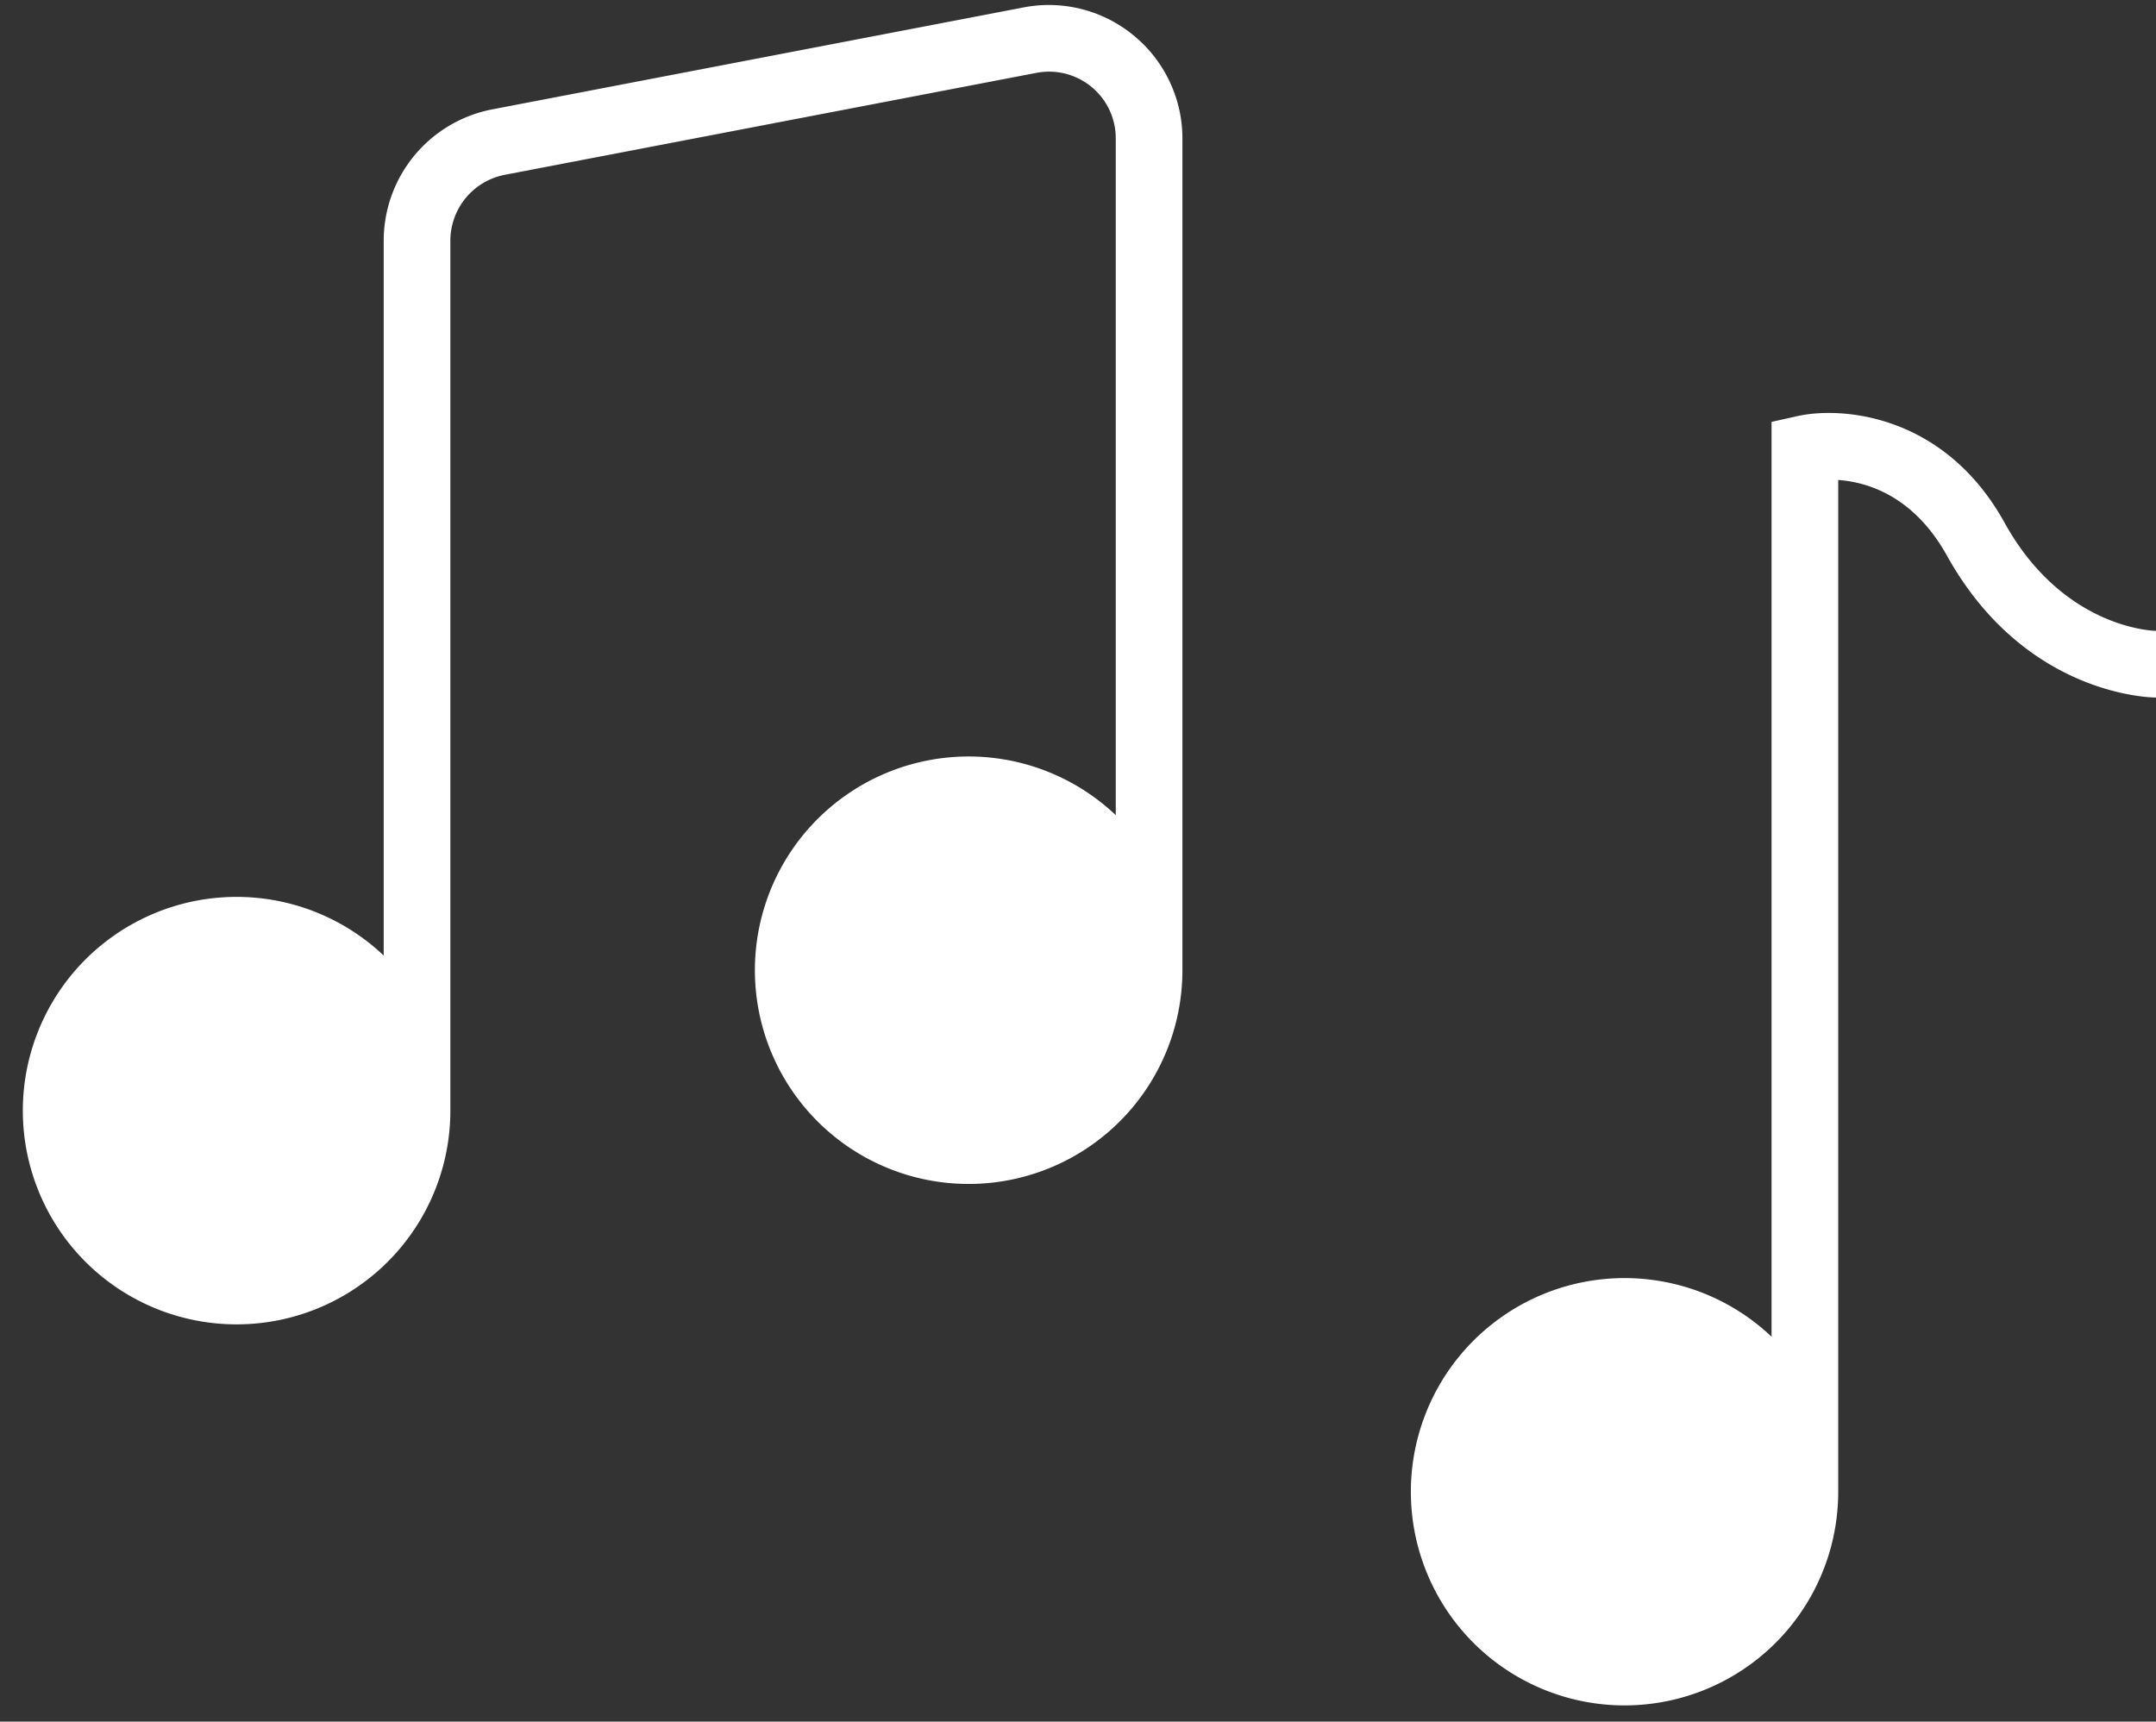 <?xml version="1.0" encoding="UTF-8" standalone="no"?><svg xmlns="http://www.w3.org/2000/svg" xmlns:xlink="http://www.w3.org/1999/xlink" fill="#ffffff" height="206.6" preserveAspectRatio="xMidYMid meet" version="1" viewBox="-2.7 -0.6 258.7 206.6" width="258.7" zoomAndPan="magnify"><rect x="-2.7" y="-0.6" width="258.7" height="206.6" fill="#333333" stroke="none"/><g id="change1_1"><path d="M237.83,62.13c-7.16-12.94-19.38-14-24.84-12.8l-3.12.7V159.81a25.64,25.64,0,1,0,8,18.59V57c3.46.25,9,1.87,13,9,9.36,16.91,24.53,17.11,25.17,17.11l0-8C255.58,75.1,244.83,74.77,237.83,62.13Z" fill="inherit"/><path d="M133.36,3.68A16,16,0,0,0,120.12.29L56.34,12.53a16.06,16.06,0,0,0-13,15.75v85.79a25.65,25.65,0,1,0,8,18.59V28.28a8.06,8.06,0,0,1,6.52-7.9L121.63,8.15A8,8,0,0,1,131.18,16V97.22a25.65,25.65,0,1,0,8,18.59V16A16,16,0,0,0,133.36,3.68Z" fill="inherit"/></g></svg>